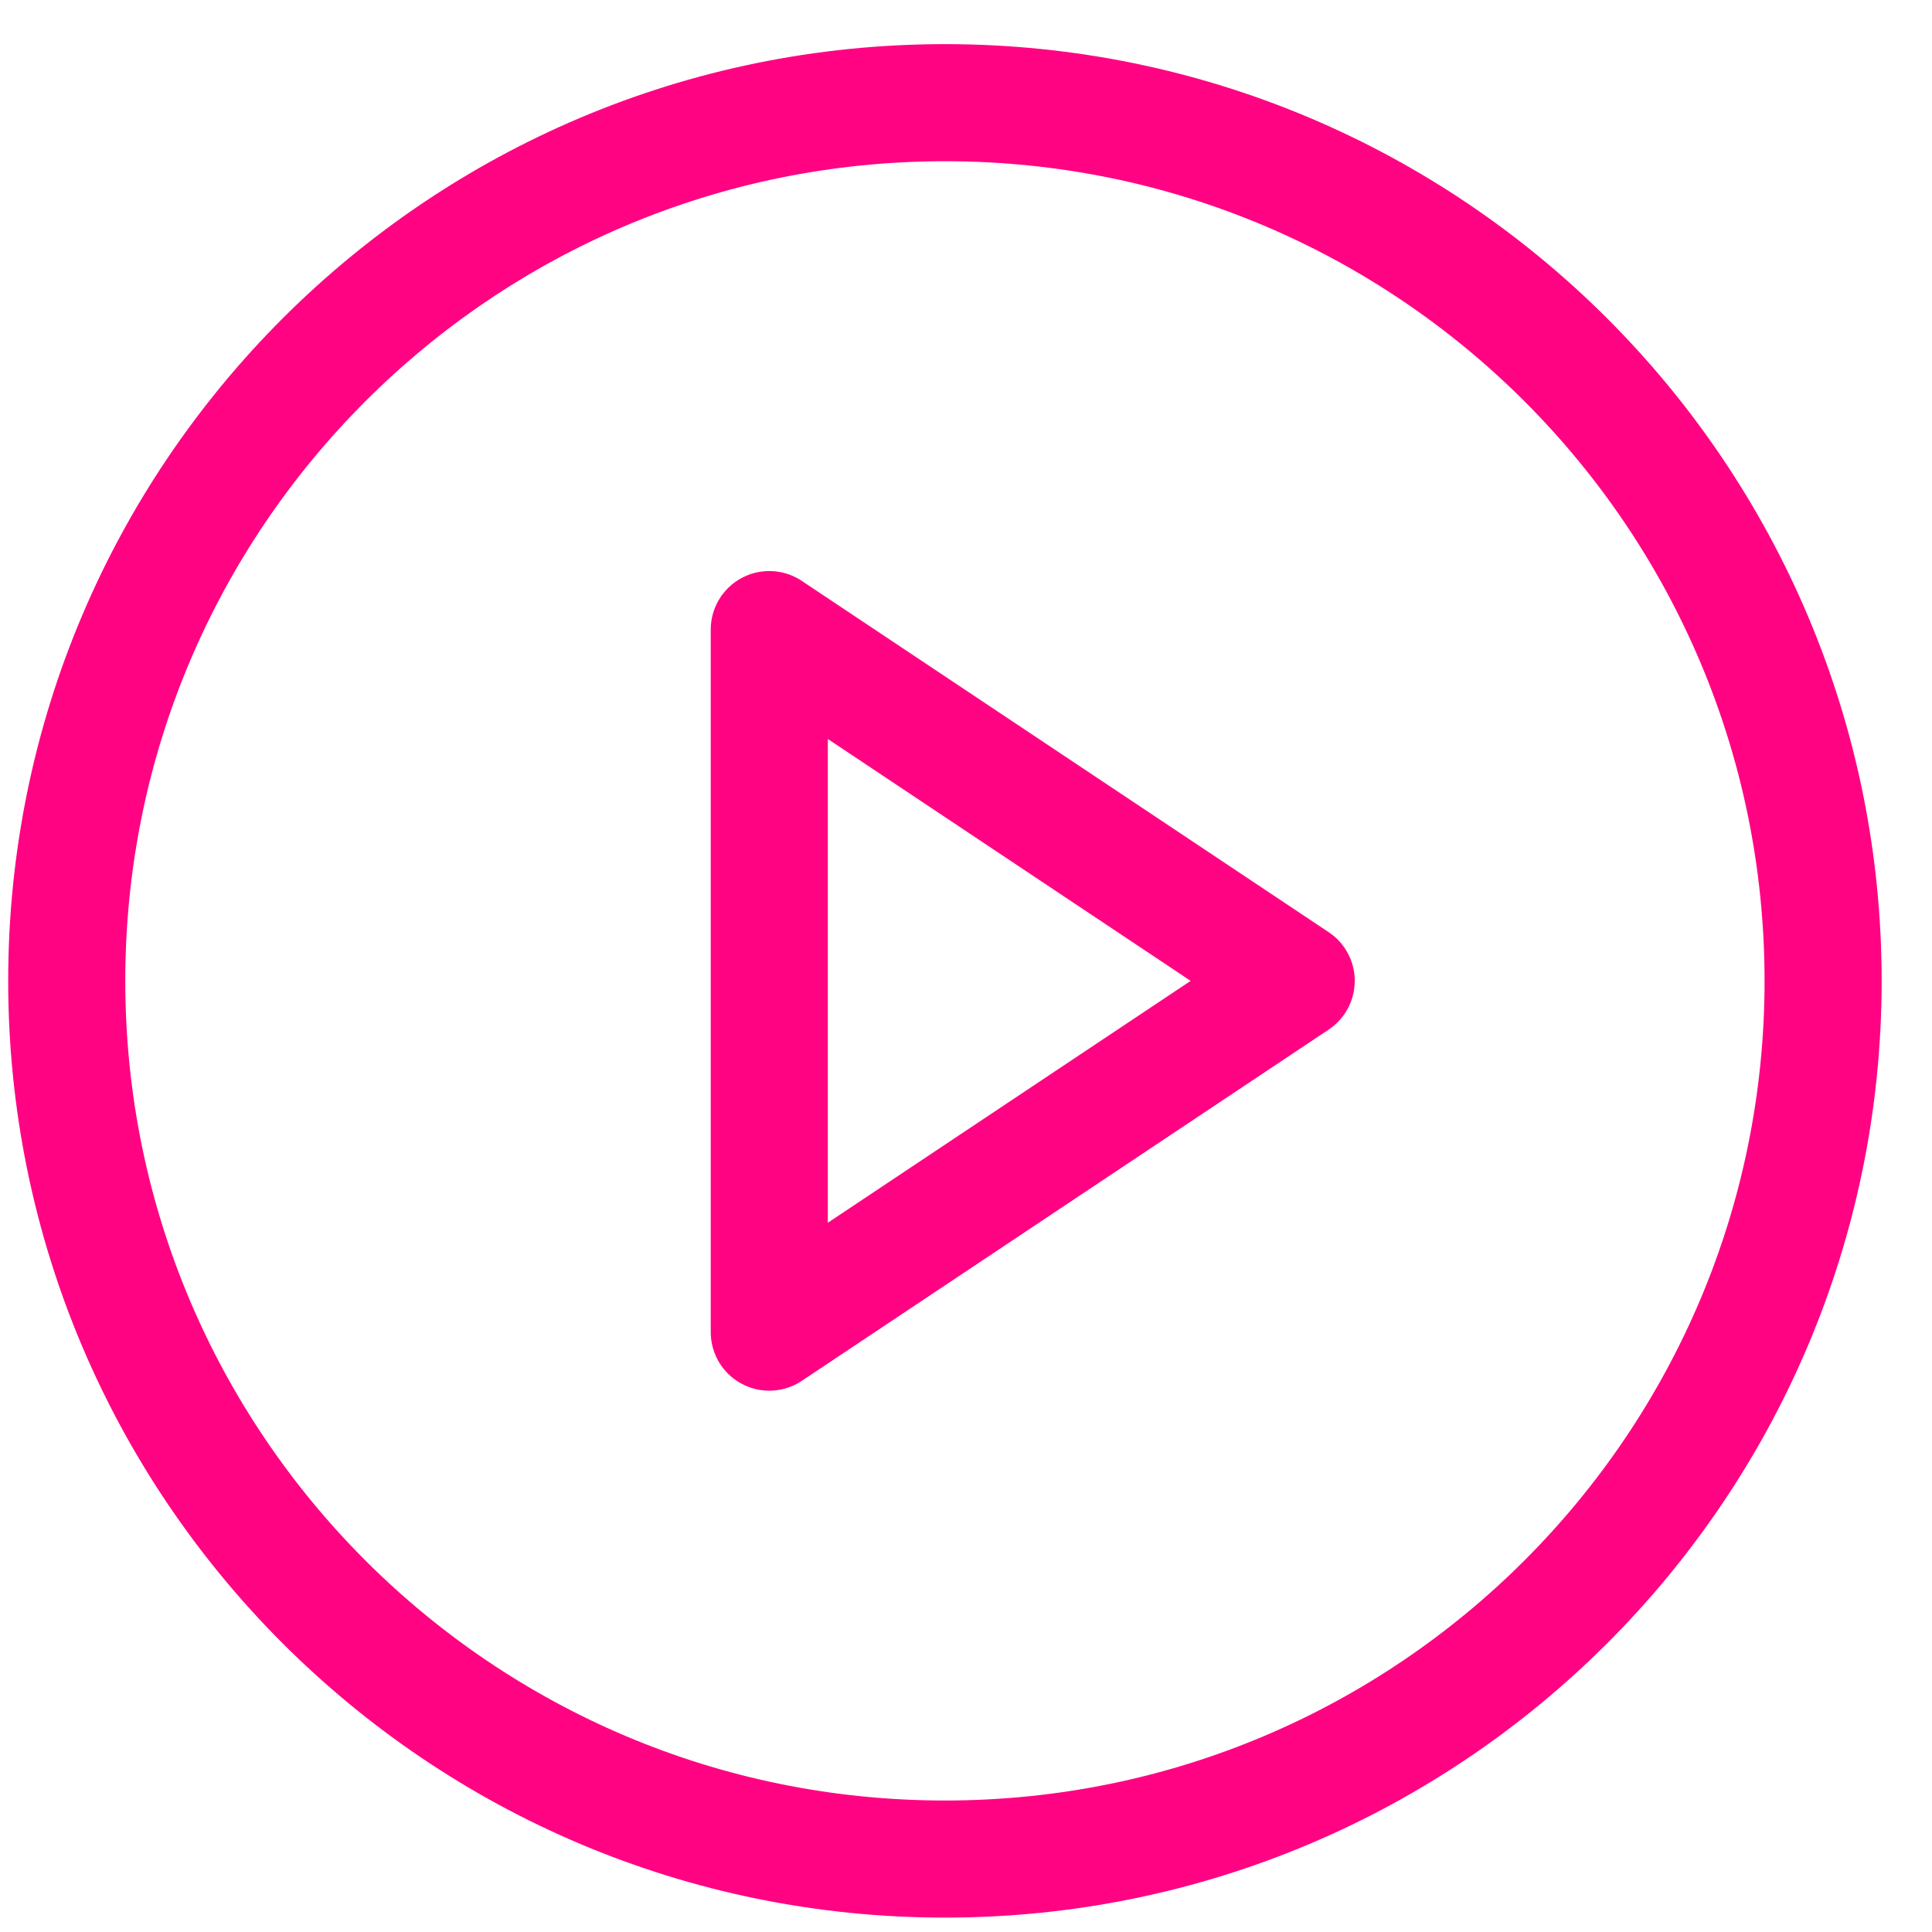 <?xml version="1.0" encoding="UTF-8"?>
<svg xmlns="http://www.w3.org/2000/svg" width="33" height="33" viewBox="0 0 33 33" fill="none">
  <path d="M31.14 16.754C31.14 25.038 24.424 31.754 16.14 31.754C7.855 31.754 1.14 25.038 1.14 16.754C1.14 8.47 7.855 1.754 16.14 1.754C24.424 1.754 31.14 8.47 31.14 16.754Z" stroke="#FF0383" stroke-width="2" stroke-linecap="round" stroke-linejoin="round"></path>
  <path d="M13.14 10.754L22.14 16.754L13.14 22.754V10.754Z" stroke="#FF0383" stroke-width="2" stroke-linecap="round" stroke-linejoin="round"></path>
</svg>
